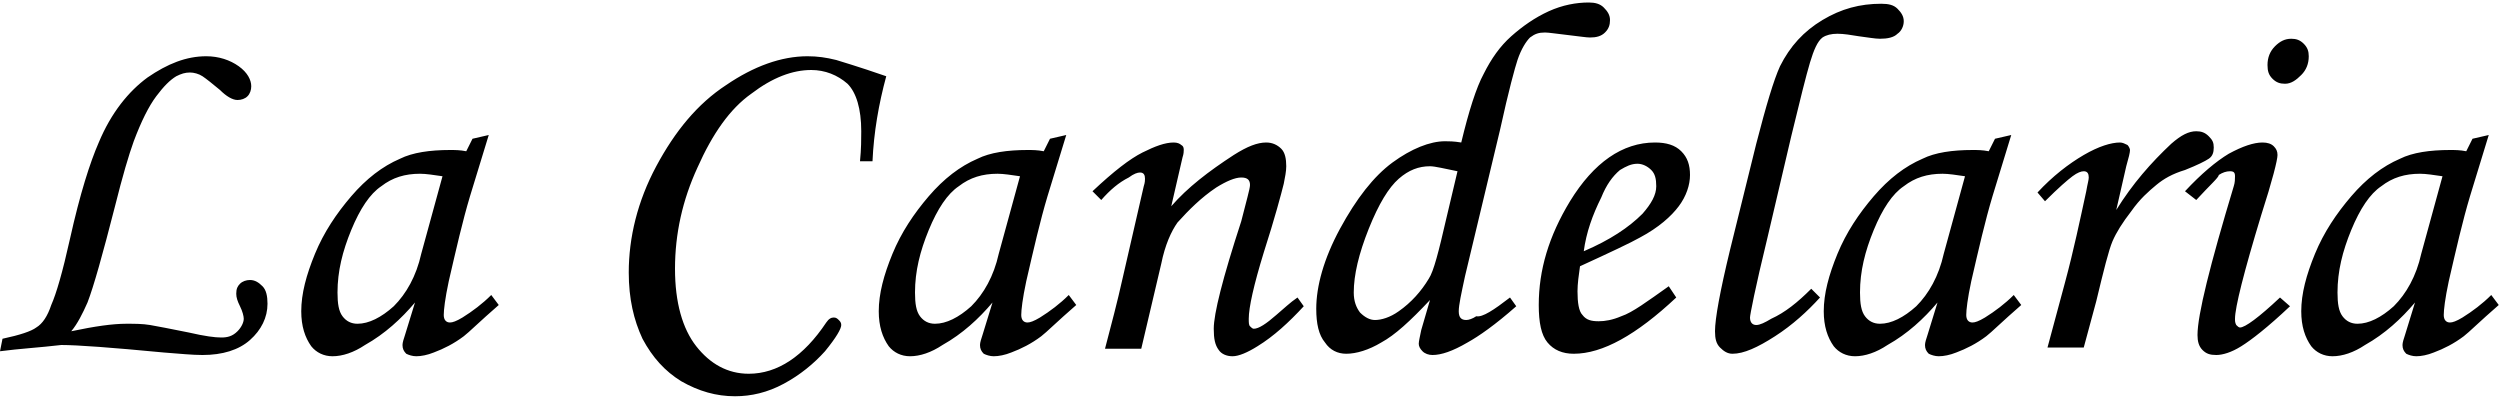 <?xml version="1.0" encoding="utf-8"?>
<!-- Generator: Adobe Illustrator 26.2.1, SVG Export Plug-In . SVG Version: 6.00 Build 0)  -->
<svg version="1.1" id="Capa_1" xmlns="http://www.w3.org/2000/svg" xmlns:xlink="http://www.w3.org/1999/xlink" x="0px" y="0px"
	 viewBox="0 0 200 32" style="enable-background:new 0 0 200 32;" xml:space="preserve">
<path d="M195.4,14.1c-0.7-0.1-1.3-0.2-1.8-0.2c-1.2,0-2.2,0.3-3.1,1c-0.9,0.6-1.7,1.8-2.4,3.5c-0.7,1.7-1.1,3.3-1.1,5
	c0,0.9,0.1,1.5,0.4,1.9c0.3,0.4,0.7,0.6,1.2,0.6c0.9,0,1.9-0.5,2.9-1.4c1-1,1.8-2.4,2.2-4.2L195.4,14.1z M197.8,11.1l1.3-0.3
	l-1.5,4.9c-0.6,2-1.1,4.2-1.7,6.8c-0.3,1.4-0.4,2.3-0.4,2.7c0,0.4,0.2,0.6,0.5,0.6c0.2,0,0.5-0.1,1-0.4c0.8-0.5,1.6-1.1,2.3-1.8
	l0.6,0.8c-1.5,1.3-2.4,2.2-2.8,2.5c-0.8,0.6-1.6,1-2.4,1.3c-0.5,0.2-1,0.3-1.4,0.3c-0.3,0-0.6-0.1-0.8-0.2c-0.2-0.2-0.3-0.4-0.3-0.7
	c0-0.2,0.1-0.5,0.2-0.8l0.8-2.6c-1.1,1.3-2.4,2.5-4,3.4c-0.9,0.6-1.8,0.9-2.6,0.9c-0.7,0-1.3-0.3-1.7-0.8c-0.5-0.7-0.8-1.6-0.8-2.8
	c0-1.4,0.4-2.9,1.1-4.6c0.7-1.7,1.7-3.2,2.9-4.6c1.2-1.4,2.5-2.4,3.9-3c1-0.5,2.4-0.7,4-0.7c0.4,0,0.8,0,1.3,0.1L197.8,11.1z
	 M175.7,16l-0.9-0.7c1.3-1.4,2.5-2.4,3.5-3c1.1-0.6,2-0.9,2.7-0.9c0.4,0,0.7,0.1,0.9,0.3c0.2,0.2,0.3,0.4,0.3,0.7
	c0,0.4-0.4,2-1.3,4.8c-1.4,4.6-2.1,7.4-2.1,8.3c0,0.2,0,0.3,0.1,0.5c0.1,0.1,0.2,0.2,0.3,0.2c0.4,0,1.5-0.8,3.2-2.4l0.8,0.7
	c-1.8,1.7-3.1,2.7-3.9,3.2c-0.8,0.5-1.5,0.7-2,0.7c-0.5,0-0.8-0.1-1.1-0.4c-0.3-0.3-0.4-0.7-0.4-1.2c0-1.6,1-5.6,2.9-11.9
	c0.1-0.3,0.1-0.6,0.1-0.8c0-0.3-0.1-0.4-0.4-0.4c-0.3,0-0.6,0.1-0.9,0.3C177.5,14.2,176.8,14.8,175.7,16z M183.3,3.1
	c0.4,0,0.7,0.1,1,0.4c0.3,0.3,0.4,0.6,0.4,1c0,0.6-0.2,1.1-0.6,1.5c-0.4,0.4-0.8,0.7-1.3,0.7c-0.4,0-0.7-0.1-1-0.4
	c-0.3-0.3-0.4-0.6-0.4-1.1c0-0.6,0.2-1.1,0.6-1.5C182.4,3.3,182.8,3.1,183.3,3.1z M166.7,27.8h-2.9l1.4-5.2c0.7-2.6,1.2-5,1.7-7.3
	c0.1-0.6,0.2-0.9,0.2-1.1c0-0.3-0.1-0.5-0.4-0.5c-0.2,0-0.5,0.1-0.9,0.4c-0.4,0.3-1.1,0.9-2.2,2l-0.6-0.7c1.2-1.3,2.5-2.3,3.7-3
	c1.2-0.7,2.2-1,2.9-1c0.2,0,0.4,0.1,0.6,0.2c0.1,0.1,0.2,0.3,0.2,0.4c0,0.2-0.1,0.6-0.3,1.3l-0.8,3.5c1.3-2.1,2.8-3.8,4.4-5.3
	c0.8-0.7,1.4-1,2-1c0.4,0,0.7,0.1,1,0.4c0.3,0.3,0.4,0.5,0.4,0.9c0,0.4-0.1,0.7-0.4,0.9c-0.3,0.2-0.9,0.5-1.9,0.9
	c-1,0.3-1.7,0.7-2.3,1.2c-0.6,0.5-1.3,1.1-2,2.1c-0.7,0.9-1.2,1.7-1.5,2.4c-0.3,0.7-0.7,2.3-1.3,4.8L166.7,27.8z M157.2,14.1
	c-0.7-0.1-1.3-0.2-1.8-0.2c-1.2,0-2.2,0.3-3.1,1c-0.9,0.6-1.7,1.8-2.4,3.5c-0.7,1.7-1.1,3.3-1.1,5c0,0.9,0.1,1.5,0.4,1.9
	c0.3,0.4,0.7,0.6,1.2,0.6c0.9,0,1.9-0.5,2.9-1.4c1-1,1.8-2.4,2.2-4.2L157.2,14.1z M159.6,11.1l1.3-0.3l-1.5,4.9
	c-0.6,2-1.1,4.2-1.7,6.8c-0.3,1.4-0.4,2.3-0.4,2.7c0,0.4,0.2,0.6,0.5,0.6c0.2,0,0.5-0.1,1-0.4c0.8-0.5,1.6-1.1,2.3-1.8l0.6,0.8
	c-1.5,1.3-2.4,2.2-2.8,2.5c-0.8,0.6-1.6,1-2.4,1.3c-0.5,0.2-1,0.3-1.4,0.3c-0.3,0-0.6-0.1-0.8-0.2c-0.2-0.2-0.3-0.4-0.3-0.7
	c0-0.2,0.1-0.5,0.2-0.8l0.8-2.6c-1.1,1.3-2.4,2.5-4,3.4c-0.9,0.6-1.8,0.9-2.6,0.9c-0.7,0-1.3-0.3-1.7-0.8c-0.5-0.7-0.8-1.6-0.8-2.8
	c0-1.4,0.4-2.9,1.1-4.6c0.7-1.7,1.7-3.2,2.9-4.6c1.2-1.4,2.5-2.4,3.9-3c1-0.5,2.4-0.7,4-0.7c0.4,0,0.8,0,1.3,0.1L159.6,11.1z
	 M144.9,23.1l0.7,0.7c-1,1.1-2.2,2.2-3.6,3.1c-1.4,0.9-2.5,1.4-3.4,1.4c-0.4,0-0.7-0.2-1-0.5c-0.3-0.3-0.4-0.7-0.4-1.3
	c0-1,0.4-3.2,1.2-6.5l2.1-8.5c0.8-3.1,1.4-5.1,1.9-6.2c0.8-1.6,1.9-2.8,3.4-3.7c1.5-0.9,3-1.3,4.7-1.3c0.6,0,1,0.1,1.3,0.4
	c0.3,0.3,0.5,0.6,0.5,1c0,0.4-0.2,0.8-0.5,1c-0.3,0.3-0.8,0.4-1.4,0.4c-0.4,0-0.9-0.1-1.7-0.2c-0.6-0.1-1.2-0.2-1.7-0.2
	c-0.5,0-0.9,0.1-1.2,0.3c-0.4,0.3-0.7,1-1,2c-0.3,1-0.8,3-1.5,5.9l-1.9,8.1c-1,4.1-1.4,6.2-1.4,6.4c0,0.4,0.2,0.6,0.5,0.6
	c0.3,0,0.7-0.2,1.2-0.5C142.8,25,143.8,24.2,144.9,23.1z M126.7,20.1c2.1-0.9,3.6-1.9,4.7-3c0.7-0.8,1.1-1.5,1.1-2.2
	c0-0.6-0.1-1-0.4-1.3c-0.3-0.3-0.7-0.5-1.1-0.5c-0.5,0-0.9,0.2-1.4,0.5c-0.6,0.5-1.1,1.2-1.5,2.2C127.4,17.2,126.9,18.6,126.7,20.1z
	 M133.5,22.9l0.6,0.9c-3.2,3-5.9,4.5-8.2,4.5c-0.9,0-1.6-0.3-2.1-0.9c-0.5-0.6-0.7-1.6-0.7-3c0-2.8,0.8-5.5,2.5-8.3
	c1.9-3.1,4.2-4.7,6.8-4.7c0.9,0,1.6,0.2,2.1,0.7c0.5,0.5,0.7,1.1,0.7,1.9c0,0.8-0.3,1.7-0.9,2.5c-0.6,0.8-1.6,1.7-3.1,2.5
	c-0.7,0.4-2.4,1.2-4.8,2.3c-0.1,0.7-0.2,1.4-0.2,2c0,0.9,0.1,1.6,0.4,1.9c0.3,0.4,0.7,0.5,1.3,0.5c0.5,0,1.1-0.1,1.8-0.4
	C130.6,25,131.8,24.1,133.5,22.9z M116.6,13.7c-1-0.2-1.8-0.4-2.2-0.4c-0.9,0-1.7,0.3-2.5,1c-0.8,0.7-1.6,2-2.4,4
	c-0.8,2-1.2,3.7-1.2,5.1c0,0.7,0.2,1.2,0.5,1.6c0.4,0.4,0.8,0.6,1.2,0.6c0.5,0,1.2-0.2,1.9-0.7c1-0.7,1.8-1.6,2.4-2.6
	c0.4-0.6,0.8-2.2,1.4-4.8L116.6,13.7z M120.8,23.8l0.5,0.7c-1.7,1.5-3,2.4-3.9,2.9c-1.2,0.7-2.1,1-2.8,1c-0.3,0-0.6-0.1-0.8-0.3
	c-0.2-0.2-0.3-0.4-0.3-0.6c0-0.2,0.1-0.6,0.2-1.1l0.7-2.4c-1.6,1.7-2.8,2.8-3.9,3.4c-1,0.6-2,0.9-2.8,0.9c-0.7,0-1.3-0.3-1.7-0.9
	c-0.5-0.6-0.7-1.5-0.7-2.7c0-1.8,0.6-4,1.9-6.4c1.3-2.4,2.7-4.2,4.2-5.3c1.5-1.1,3-1.7,4.2-1.7c0.3,0,0.7,0,1.3,0.1
	c0.6-2.5,1.2-4.4,1.8-5.5c0.6-1.2,1.3-2.2,2.2-3c0.9-0.8,1.9-1.5,3-2c1.1-0.5,2.2-0.7,3.2-0.7c0.5,0,0.9,0.1,1.2,0.4
	c0.3,0.3,0.5,0.6,0.5,1c0,0.4-0.1,0.7-0.4,1c-0.3,0.3-0.7,0.4-1.2,0.4c-0.3,0-0.9-0.1-1.8-0.2c-0.9-0.1-1.5-0.2-1.8-0.2
	c-0.5,0-0.8,0.1-1.2,0.4c-0.3,0.3-0.7,0.9-1,1.8c-0.2,0.6-0.7,2.4-1.4,5.6l-2.8,11.7c-0.3,1.4-0.5,2.3-0.5,2.8
	c0,0.5,0.2,0.7,0.6,0.7c0.2,0,0.5-0.1,0.8-0.3C118.6,25.4,119.5,24.8,120.8,23.8z M88.1,16l-0.7-0.7c1.7-1.6,3-2.6,4-3.1
	c1-0.5,1.8-0.8,2.5-0.8c0.3,0,0.5,0.1,0.6,0.2c0.2,0.1,0.2,0.3,0.2,0.4c0,0.1,0,0.3-0.1,0.6l-0.9,3.9c1.3-1.5,3-2.8,5-4.1
	c1.1-0.7,1.9-1,2.6-1c0.5,0,0.9,0.2,1.2,0.5c0.3,0.3,0.4,0.8,0.4,1.4c0,0.4-0.1,0.9-0.2,1.4c-0.2,0.8-0.7,2.7-1.6,5.5
	c-0.8,2.6-1.2,4.4-1.2,5.3c0,0.3,0,0.5,0.1,0.6c0.1,0.1,0.2,0.2,0.3,0.2c0.4,0,1-0.4,1.8-1.1c0.6-0.5,1.1-1,1.7-1.4l0.5,0.7
	c-1.2,1.3-2.4,2.4-3.7,3.2c-0.8,0.5-1.5,0.8-2,0.8c-0.5,0-0.9-0.2-1.1-0.5c-0.3-0.4-0.4-0.9-0.4-1.7c0-1.2,0.7-4,2.2-8.6
	c0.4-1.6,0.7-2.6,0.7-2.9c0-0.4-0.2-0.6-0.7-0.6c-0.5,0-1.2,0.3-2,0.8c-1.2,0.8-2.2,1.8-3.1,2.8c-0.5,0.7-1,1.8-1.3,3.3l-1.6,6.8
	h-2.9c0.5-1.9,1-3.8,1.4-5.6l1.7-7.4c0.1-0.3,0.1-0.5,0.1-0.6c0-0.3-0.1-0.5-0.4-0.5c-0.2,0-0.5,0.1-0.9,0.4
	C89.5,14.6,88.8,15.2,88.1,16z M81.6,14.1c-0.7-0.1-1.3-0.2-1.8-0.2c-1.2,0-2.2,0.3-3.1,1c-0.9,0.6-1.7,1.8-2.4,3.5
	c-0.7,1.7-1.1,3.3-1.1,5c0,0.9,0.1,1.5,0.4,1.9c0.3,0.4,0.7,0.6,1.2,0.6c0.9,0,1.9-0.5,2.9-1.4c1-1,1.8-2.4,2.2-4.2L81.6,14.1z
	 M84,11.1l1.3-0.3l-1.5,4.9c-0.6,2-1.1,4.2-1.7,6.8c-0.3,1.4-0.4,2.3-0.4,2.7c0,0.4,0.2,0.6,0.5,0.6c0.2,0,0.5-0.1,1-0.4
	c0.8-0.5,1.6-1.1,2.3-1.8l0.6,0.8c-1.5,1.3-2.4,2.2-2.8,2.5c-0.8,0.6-1.6,1-2.4,1.3c-0.5,0.2-1,0.3-1.4,0.3c-0.3,0-0.6-0.1-0.8-0.2
	c-0.2-0.2-0.3-0.4-0.3-0.7c0-0.2,0.1-0.5,0.2-0.8l0.8-2.6c-1.1,1.3-2.4,2.5-4,3.4c-0.9,0.6-1.8,0.9-2.6,0.9c-0.7,0-1.3-0.3-1.7-0.8
	c-0.5-0.7-0.8-1.6-0.8-2.8c0-1.4,0.4-2.9,1.1-4.6c0.7-1.7,1.7-3.2,2.9-4.6c1.2-1.4,2.5-2.4,3.9-3c1-0.5,2.4-0.7,4-0.7
	c0.4,0,0.8,0,1.3,0.1L84,11.1z M69.8,12.9h-1c0.1-1,0.1-1.8,0.1-2.4c0-1.8-0.4-3.1-1.1-3.8C67,6,66,5.6,64.9,5.6
	c-1.5,0-3.1,0.6-4.8,1.9c-1.7,1.2-3.1,3.2-4.3,5.9C54.6,16,54,18.7,54,21.5c0,2.7,0.6,4.8,1.7,6.2c1.1,1.4,2.5,2.2,4.2,2.2
	c2.3,0,4.4-1.4,6.2-4.1c0.2-0.3,0.4-0.4,0.6-0.4c0.2,0,0.3,0.1,0.4,0.2c0.1,0.1,0.2,0.2,0.2,0.4c0,0.3-0.4,1-1.3,2.1
	c-0.9,1-2,1.9-3.3,2.6c-1.3,0.7-2.6,1-3.9,1c-1.5,0-2.9-0.4-4.3-1.2c-1.3-0.8-2.3-1.9-3.1-3.4c-0.7-1.5-1.1-3.2-1.1-5.3
	c0-2.8,0.7-5.7,2.2-8.5c1.5-2.8,3.3-5,5.6-6.5c2.2-1.5,4.4-2.3,6.5-2.3c0.8,0,1.5,0.1,2.3,0.3c0.3,0.1,1.7,0.5,4,1.3
	C70.3,8.3,69.9,10.6,69.8,12.9z M35.4,14.1c-0.7-0.1-1.3-0.2-1.8-0.2c-1.2,0-2.2,0.3-3.1,1c-0.9,0.6-1.7,1.8-2.4,3.5
	c-0.7,1.7-1.1,3.3-1.1,5c0,0.9,0.1,1.5,0.4,1.9c0.3,0.4,0.7,0.6,1.2,0.6c0.9,0,1.9-0.5,2.9-1.4c1-1,1.8-2.4,2.2-4.2L35.4,14.1z
	 M37.8,11.1l1.3-0.3l-1.5,4.9c-0.6,2-1.1,4.2-1.7,6.8c-0.3,1.4-0.4,2.3-0.4,2.7c0,0.4,0.2,0.6,0.5,0.6c0.2,0,0.5-0.1,1-0.4
	c0.8-0.5,1.6-1.1,2.3-1.8l0.6,0.8c-1.5,1.3-2.4,2.2-2.8,2.5c-0.8,0.6-1.6,1-2.4,1.3c-0.5,0.2-1,0.3-1.4,0.3c-0.3,0-0.6-0.1-0.8-0.2
	c-0.2-0.2-0.3-0.4-0.3-0.7c0-0.2,0.1-0.5,0.2-0.8l0.8-2.6c-1.1,1.3-2.4,2.5-4,3.4c-0.9,0.6-1.8,0.9-2.6,0.9c-0.7,0-1.3-0.3-1.7-0.8
	c-0.5-0.7-0.8-1.6-0.8-2.8c0-1.4,0.4-2.9,1.1-4.6c0.7-1.7,1.7-3.2,2.9-4.6c1.2-1.4,2.5-2.4,3.9-3c1-0.5,2.4-0.7,4-0.7
	c0.4,0,0.8,0,1.3,0.1L37.8,11.1z M0,28.1l0.2-1c1.4-0.3,2.3-0.6,2.7-0.9c0.5-0.3,0.9-0.9,1.2-1.8c0.4-0.9,0.9-2.6,1.5-5.3
	c0.8-3.6,1.6-6.1,2.3-7.7c1-2.4,2.4-4.1,3.9-5.2c1.6-1.1,3.1-1.7,4.7-1.7c1,0,1.9,0.3,2.6,0.8c0.7,0.5,1,1.1,1,1.6
	c0,0.3-0.1,0.6-0.3,0.8c-0.2,0.2-0.5,0.3-0.8,0.3c-0.4,0-0.9-0.3-1.4-0.8c-0.6-0.5-1.1-0.9-1.4-1.1c-0.3-0.2-0.7-0.3-1-0.3
	c-0.4,0-0.7,0.1-1.1,0.3c-0.5,0.3-1,0.8-1.6,1.6c-0.6,0.8-1.2,2-1.8,3.6c-0.4,1.1-0.9,2.8-1.5,5.2c-1,3.9-1.7,6.4-2.2,7.7
	c-0.4,0.9-0.8,1.7-1.3,2.3c1.9-0.4,3.3-0.6,4.4-0.6c0.7,0,1.3,0,1.9,0.1c0.6,0.1,1.6,0.3,3.1,0.6c1.3,0.3,2.1,0.4,2.6,0.4
	c0.5,0,0.9-0.1,1.3-0.5c0.3-0.3,0.5-0.7,0.5-1c0-0.2-0.1-0.6-0.3-1c-0.2-0.4-0.3-0.7-0.3-1c0-0.4,0.1-0.6,0.3-0.8
	c0.2-0.2,0.5-0.3,0.8-0.3c0.4,0,0.7,0.2,1,0.5c0.3,0.3,0.4,0.8,0.4,1.4c0,1.1-0.5,2.1-1.4,2.9c-0.9,0.8-2.2,1.2-3.8,1.2
	c-0.8,0-1.8-0.1-3.1-0.2c-4.2-0.4-6.9-0.6-8.2-0.6C3.2,27.8,1.5,27.9,0,28.1z"/>
</svg>
